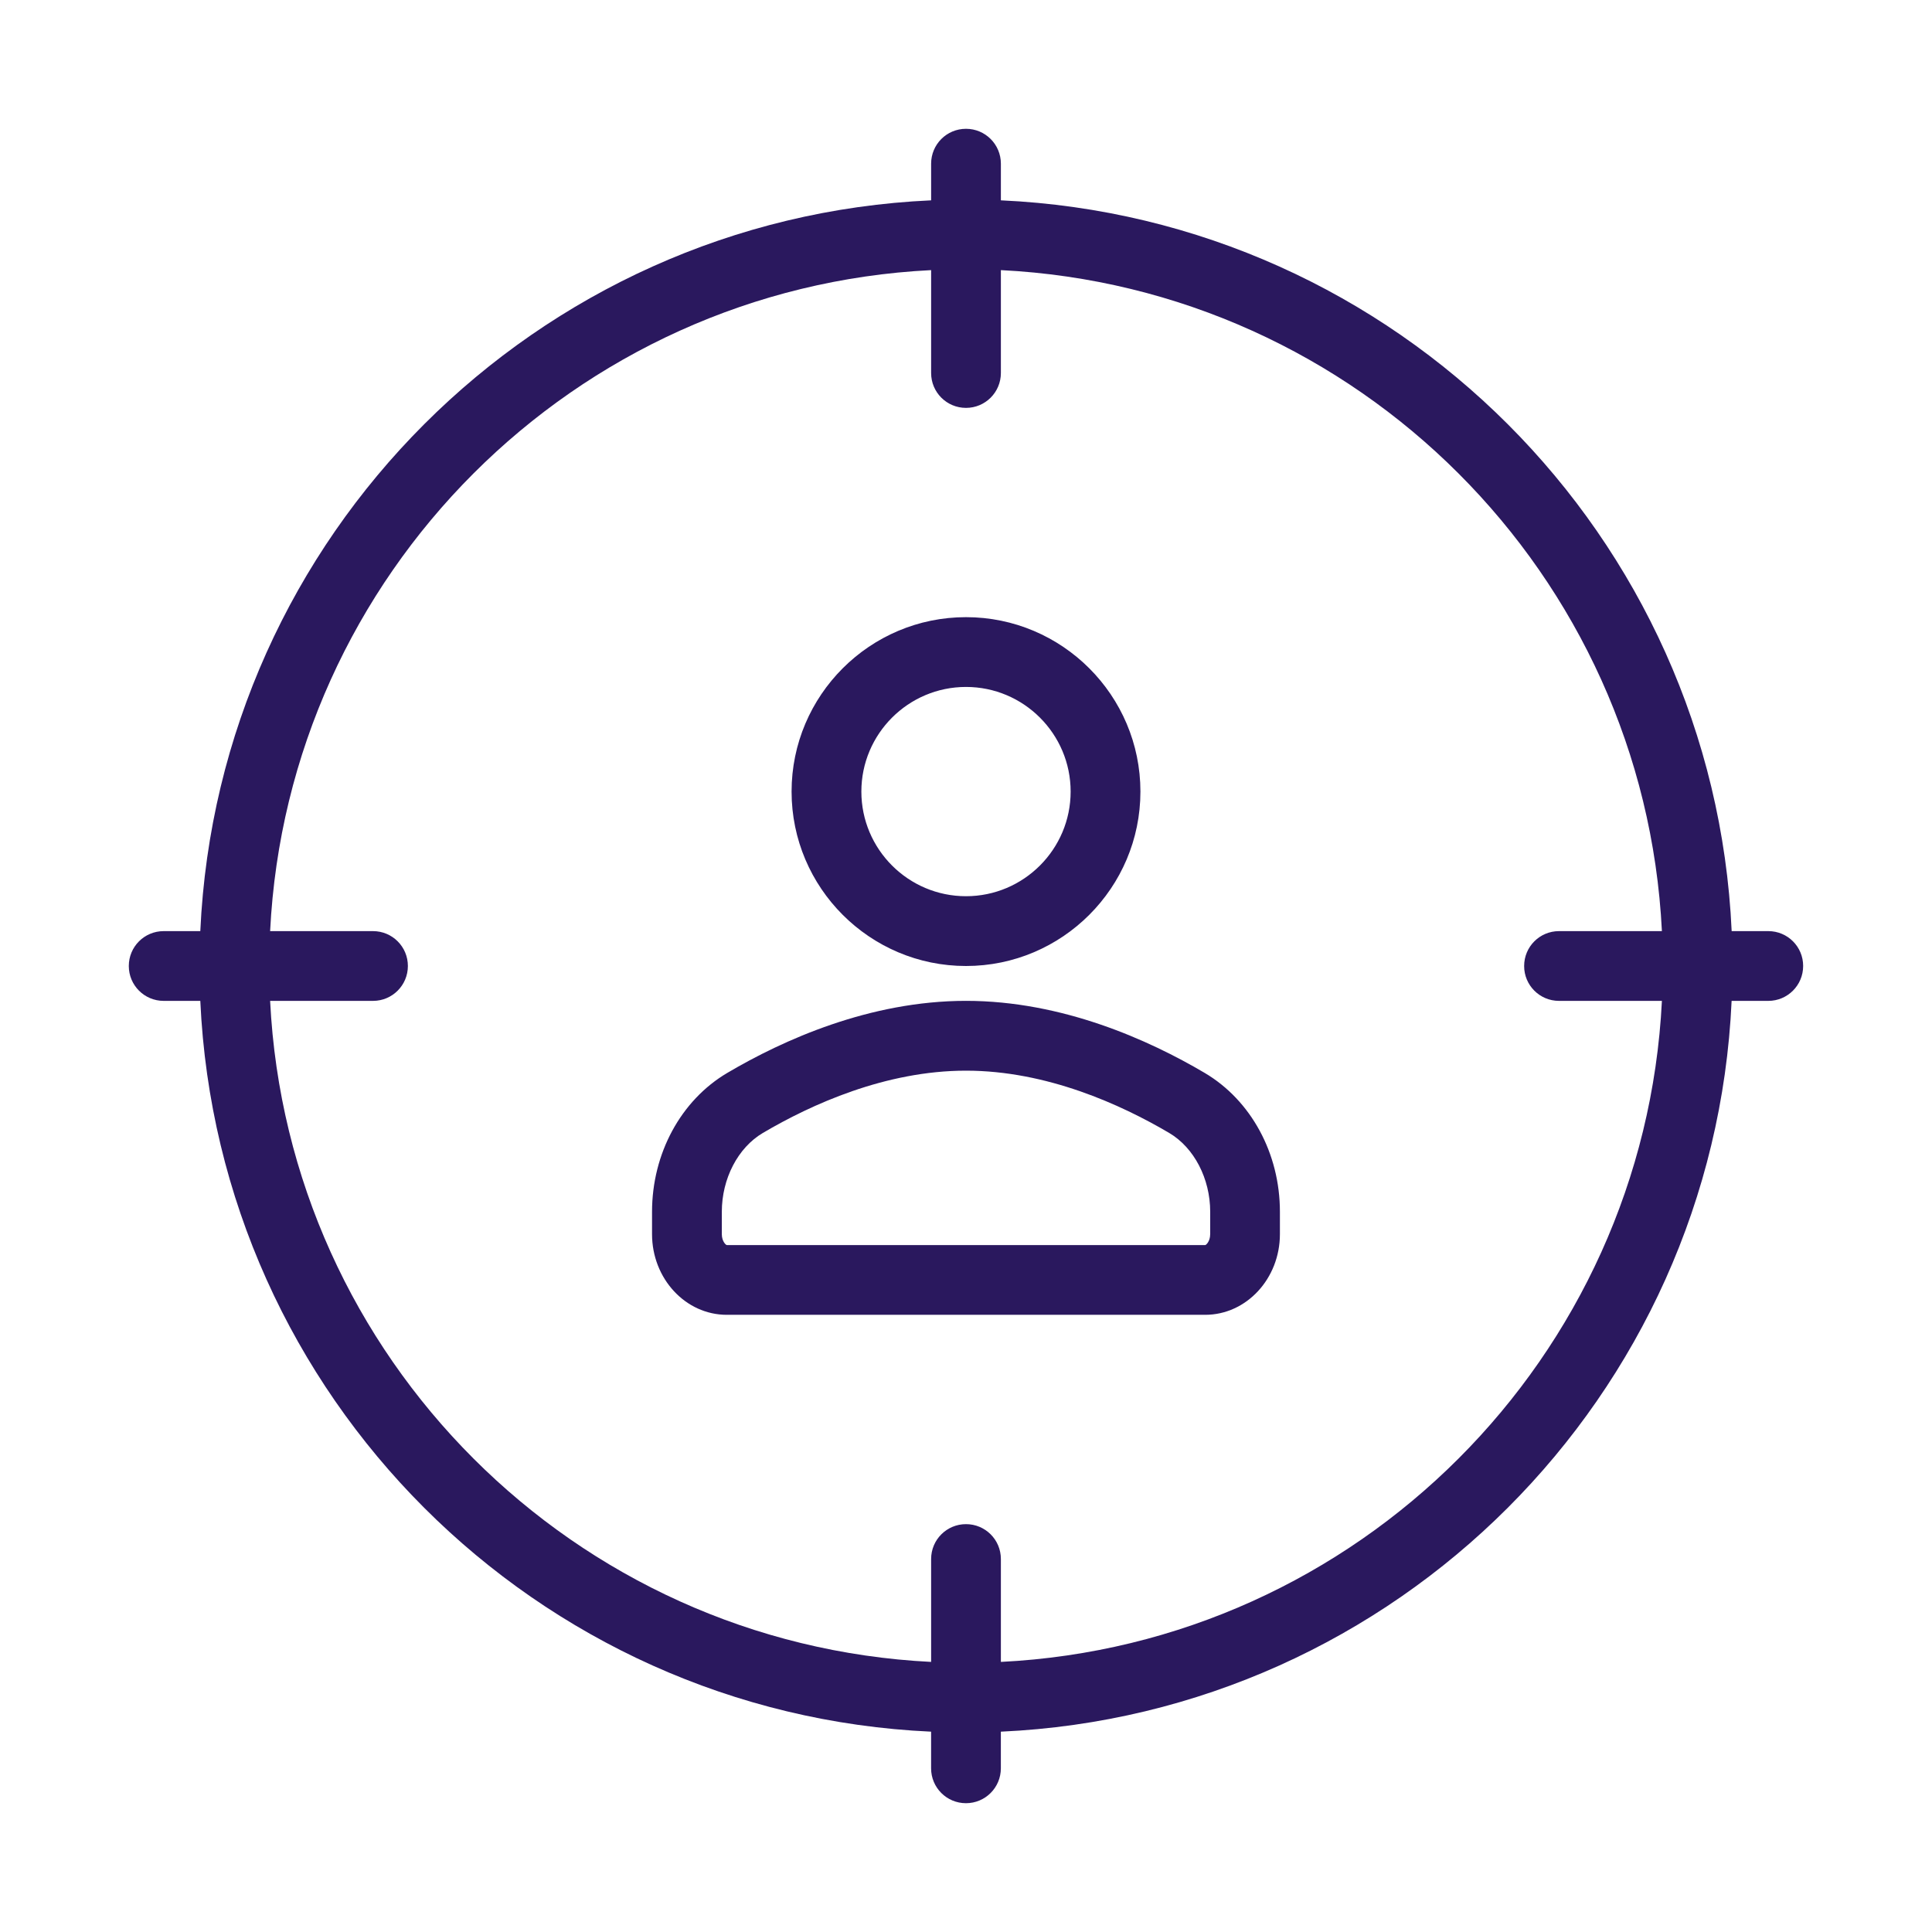 <?xml version="1.0" encoding="utf-8"?>
<!-- Generator: Adobe Illustrator 15.0.0, SVG Export Plug-In . SVG Version: 6.00 Build 0)  -->
<!DOCTYPE svg PUBLIC "-//W3C//DTD SVG 1.1//EN" "http://www.w3.org/Graphics/SVG/1.1/DTD/svg11.dtd">
<svg version="1.1" id="Layer_1" xmlns="http://www.w3.org/2000/svg" xmlns:xlink="http://www.w3.org/1999/xlink" x="0px" y="0px"
	 width="75px" height="75px" viewBox="0 0 75 75" enable-background="new 0 0 75 75" xml:space="preserve">
<g>
	<g>
		<path fill="#2A185E" d="M68.646,36.146h-1.423C66.527,20.801,54.198,8.471,38.854,7.777V6.354C38.854,5.605,38.248,5,37.5,5
			c-0.749,0-1.354,0.605-1.354,1.354v1.423C20.801,8.472,8.472,20.801,7.776,36.146H6.354C5.605,36.146,5,36.751,5,37.5
			c0,0.749,0.605,1.354,1.354,1.354h1.422c0.695,15.345,13.024,27.675,28.369,28.369v1.423c0,0.749,0.605,1.354,1.354,1.354
			c0.748,0,1.354-0.605,1.354-1.354v-1.423c15.344-0.694,27.674-13.024,28.368-28.369h1.423c0.749,0,1.354-0.605,1.354-1.354
			C70,36.751,69.394,36.146,68.646,36.146z M60.521,38.854h3.994c-0.69,13.853-11.809,24.971-25.661,25.661v-3.994
			c0-0.749-0.605-1.354-1.354-1.354c-0.749,0-1.354,0.605-1.354,1.354v3.994c-13.852-0.69-24.971-11.809-25.66-25.661h3.994
			c0.748,0,1.354-0.605,1.354-1.354c0-0.749-0.605-1.354-1.354-1.354h-3.994c0.689-13.852,11.809-24.97,25.66-25.66v3.994
			c0,0.749,0.605,1.354,1.354,1.354c0.748,0,1.354-0.605,1.354-1.354v-3.994c13.853,0.69,24.971,11.809,25.661,25.66h-3.994
			c-0.749,0-1.354,0.605-1.354,1.354C59.166,38.249,59.772,38.854,60.521,38.854z M37.5,37.5c3.732,0,6.771-3.038,6.771-6.771
			c0-3.733-3.038-6.771-6.771-6.771c-3.733,0-6.771,3.037-6.771,6.771C30.729,34.462,33.767,37.5,37.5,37.5z M37.5,26.667
			c2.24,0,4.062,1.823,4.062,4.062s-1.822,4.062-4.062,4.062s-4.062-1.822-4.062-4.062S35.26,26.667,37.5,26.667z M46.762,41.648
			c-2.162-1.275-5.523-2.795-9.262-2.795s-7.101,1.52-9.263,2.795c-1.805,1.064-2.925,3.131-2.925,5.395v0.867
			c0,1.727,1.301,3.131,2.901,3.131h18.572c1.6,0,2.901-1.404,2.901-3.131v-0.867C49.688,44.779,48.567,42.713,46.762,41.648z
			 M46.979,47.91c0,0.281-0.159,0.423-0.192,0.423H28.214c-0.033,0-0.193-0.142-0.193-0.423v-0.867c0-1.29,0.626-2.491,1.593-3.062
			c1.871-1.103,4.759-2.418,7.887-2.418c3.127,0,6.016,1.315,7.887,2.418c0.967,0.571,1.592,1.772,1.592,3.062V47.91z"/>
	</g>
</g>
</svg>
